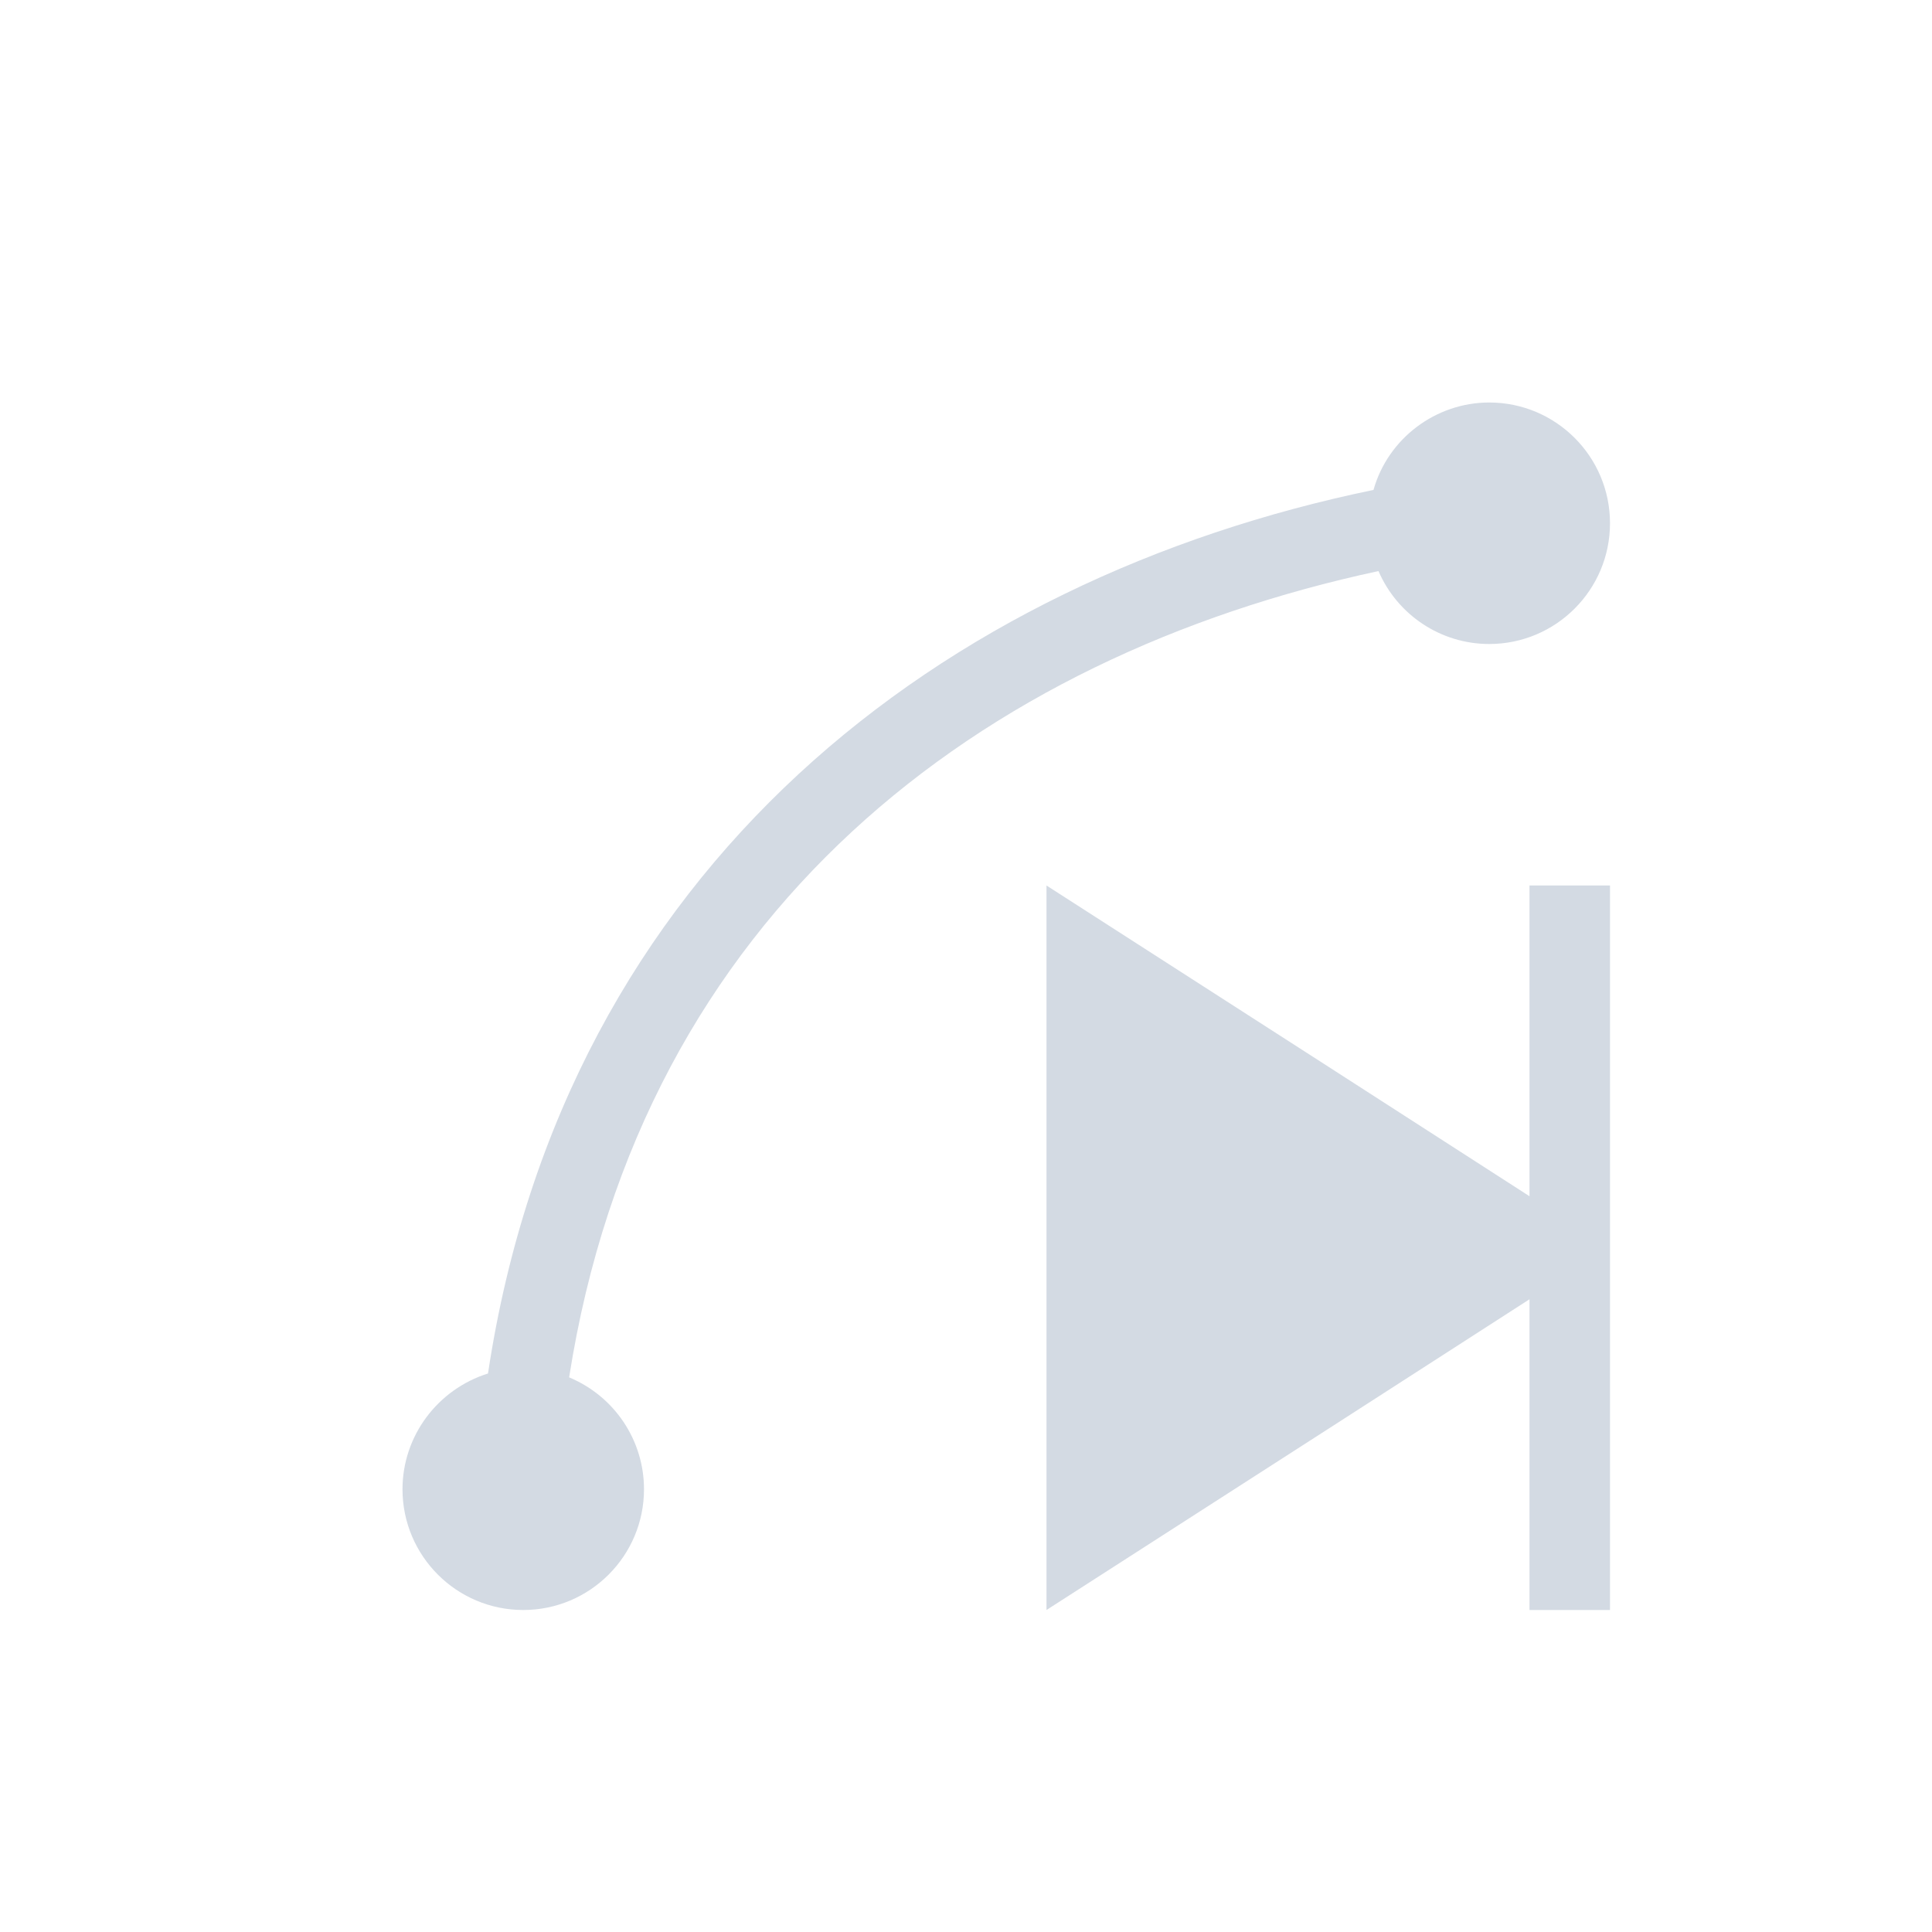 <svg xmlns="http://www.w3.org/2000/svg" width="12pt" height="12pt" version="1.1" viewBox="0 0 12 12">
 <g>
  <path style="fill:rgb(82.745%,85.49%,89.02%)" d="M 9.25 2.5 C 8.918 2.5 8.621 2.723 8.531 3.043 C 5.863 3.594 3.508 5.371 3.031 8.531 C 2.719 8.629 2.5 8.918 2.5 9.25 C 2.5 9.664 2.836 10 3.25 10 C 3.664 10 4 9.664 4 9.25 C 4 8.945 3.816 8.672 3.535 8.555 C 3.988 5.664 6.09 4.078 8.562 3.547 C 8.68 3.82 8.949 4 9.25 4 C 9.664 4 10 3.664 10 3.25 C 10 2.836 9.664 2.5 9.25 2.5 Z M 6.5 5.5 L 6.5 10 L 8.25 8.875 L 9.5 8.07 L 9.5 10 L 10 10 L 10 5.5 L 9.5 5.5 L 9.5 7.43 L 8.25 6.625 Z M 6.5 5.5"/>
 </g>
</svg>
